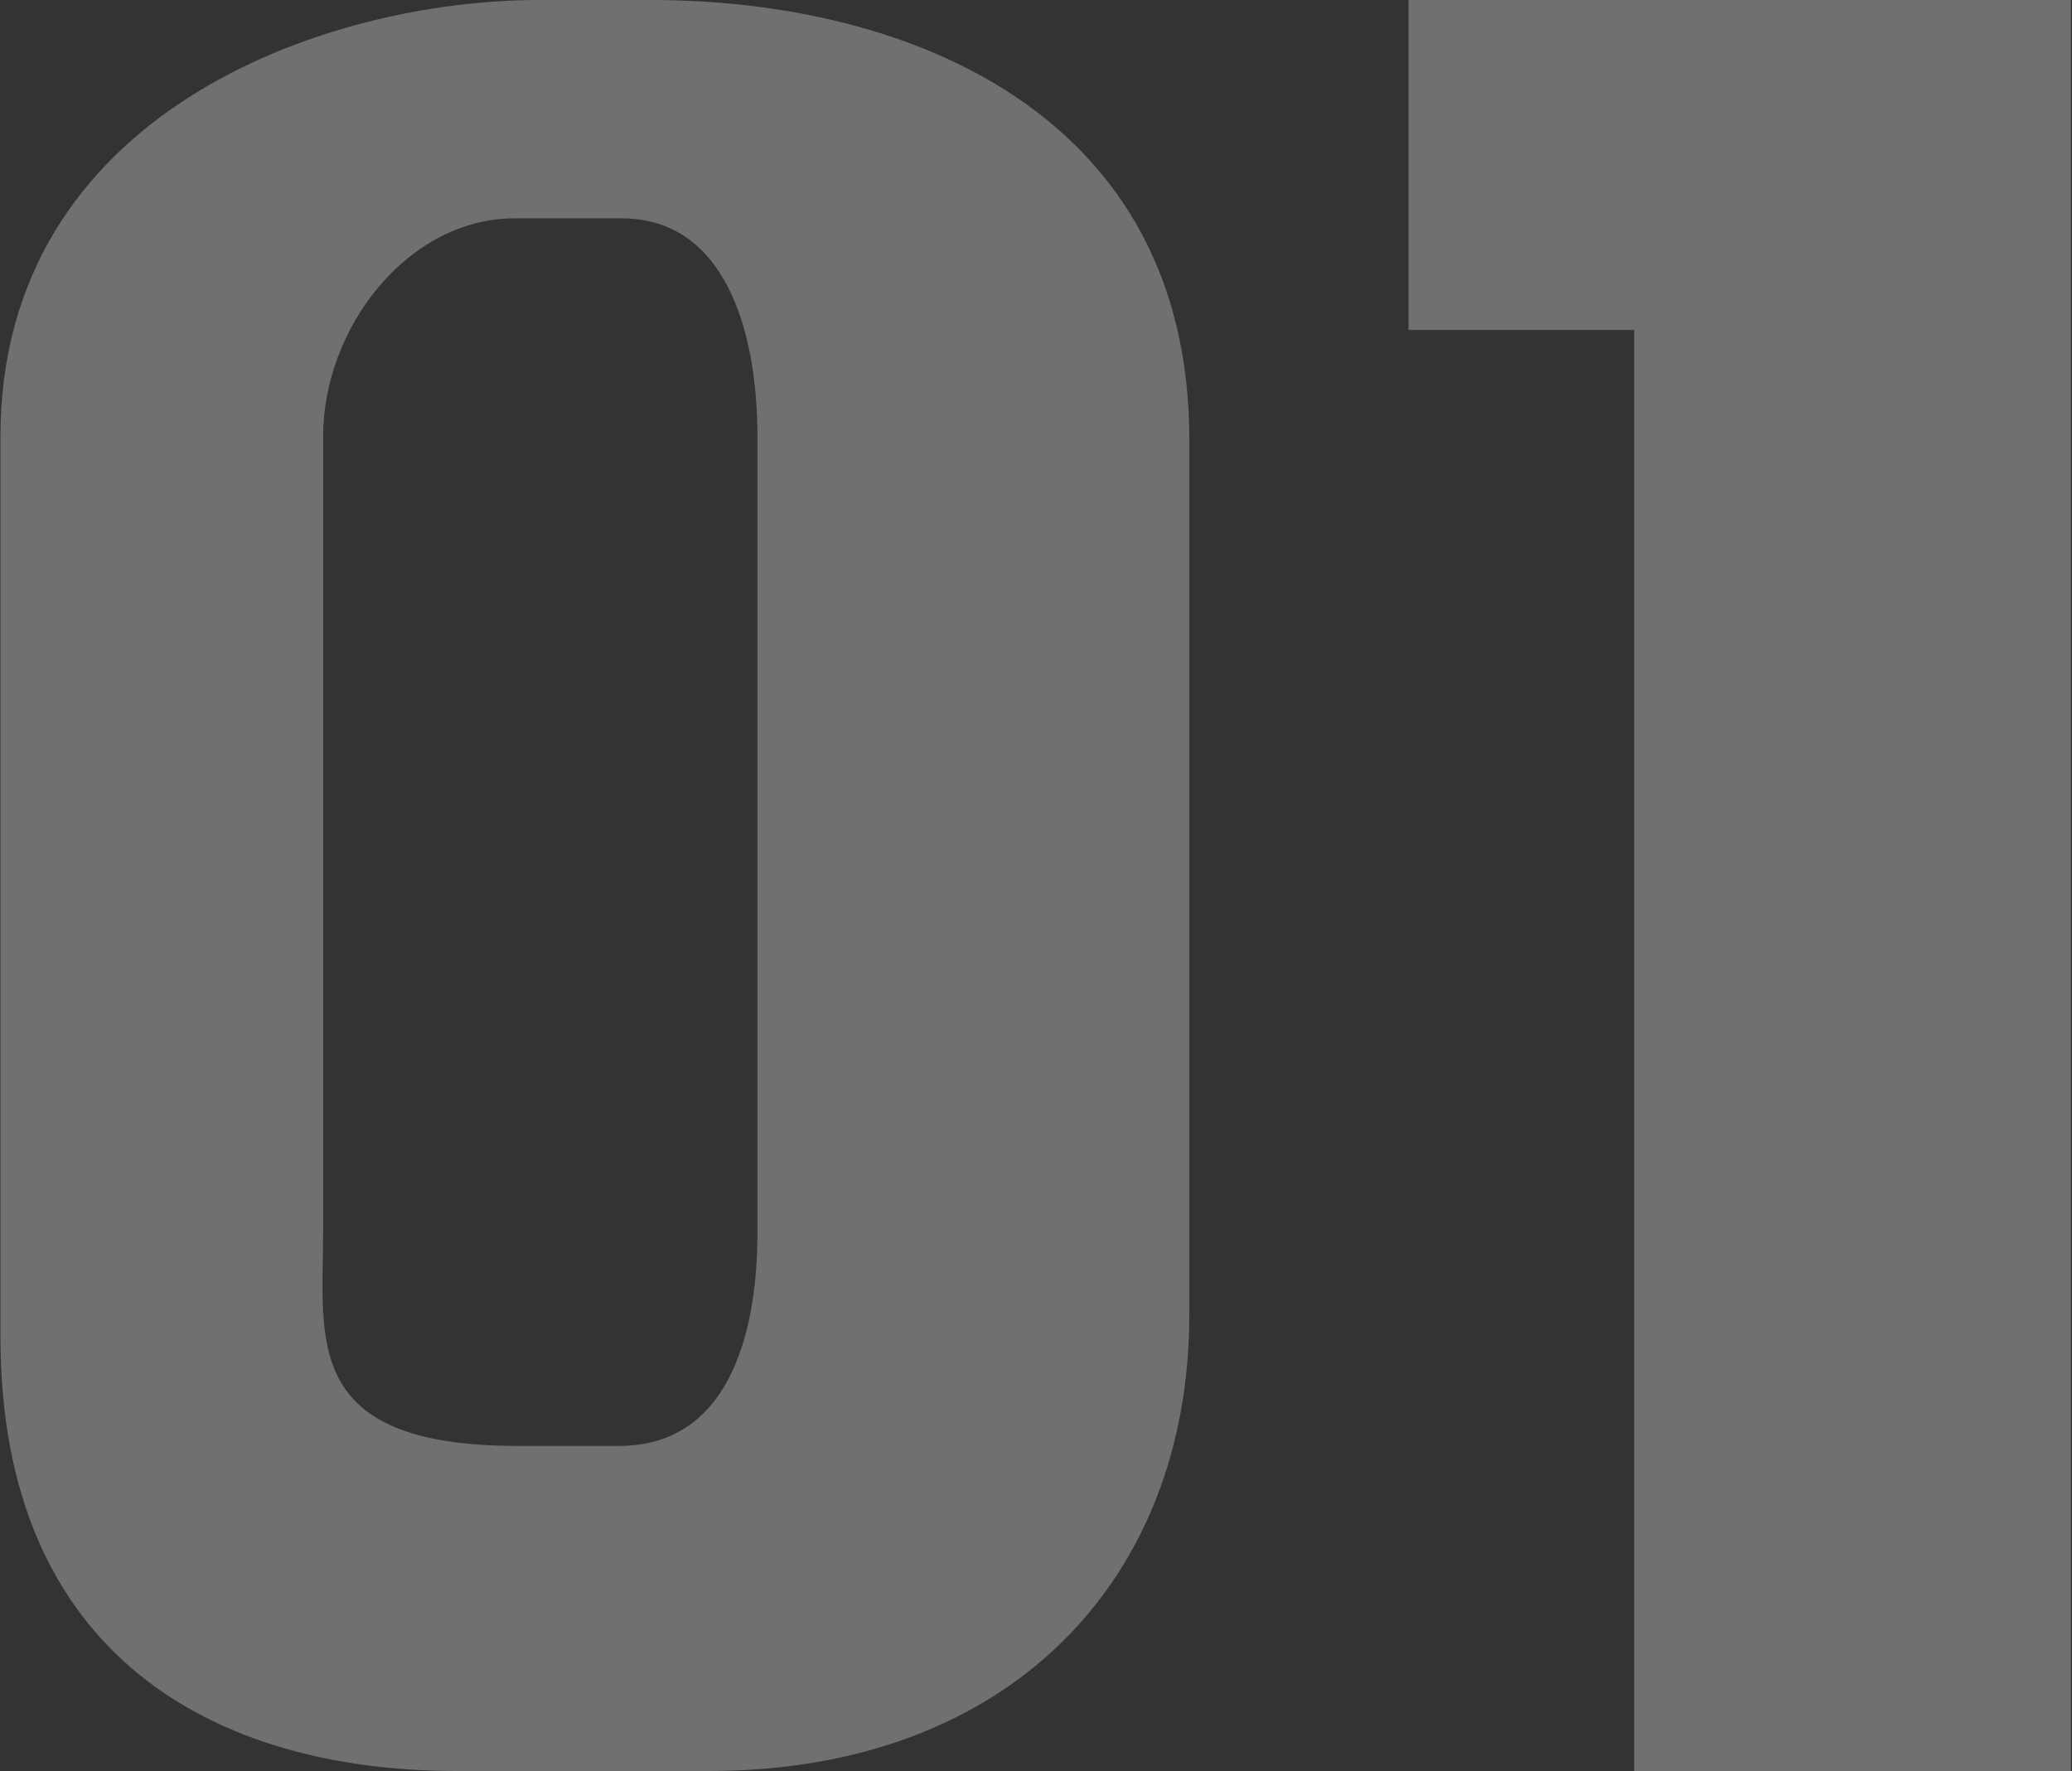 <svg width="427" height="365" viewBox="0 0 427 365" fill="none" xmlns="http://www.w3.org/2000/svg">
<rect x="0" y="0" width="427" height="365" fill="#333333" stroke="none"/>
<g style="mix-blend-mode:overlay">
<path d="M146.092 365H94.092C44.592 365 0.092 341.5 0.092 275.5V90C0.092 23.5 66.592 0 111.092 0H134.092C188.092 0 245.092 24 245.092 90.5V271C245.092 325.5 208.092 365 146.092 365ZM106.592 298H127.592C149.592 298 156.092 276 156.092 254V90C156.092 67.5 149.092 45 128.092 45H106.092C84.092 45 66.592 67.5 66.592 90V254C66.592 276 62.092 298 106.592 298Z" fill="white" fill-opacity="0.3"/>
<path d="M426.768 0V365H336.768V68H290.268V0H426.768Z" fill="white" fill-opacity="0.3"/>
</g>
</svg>
